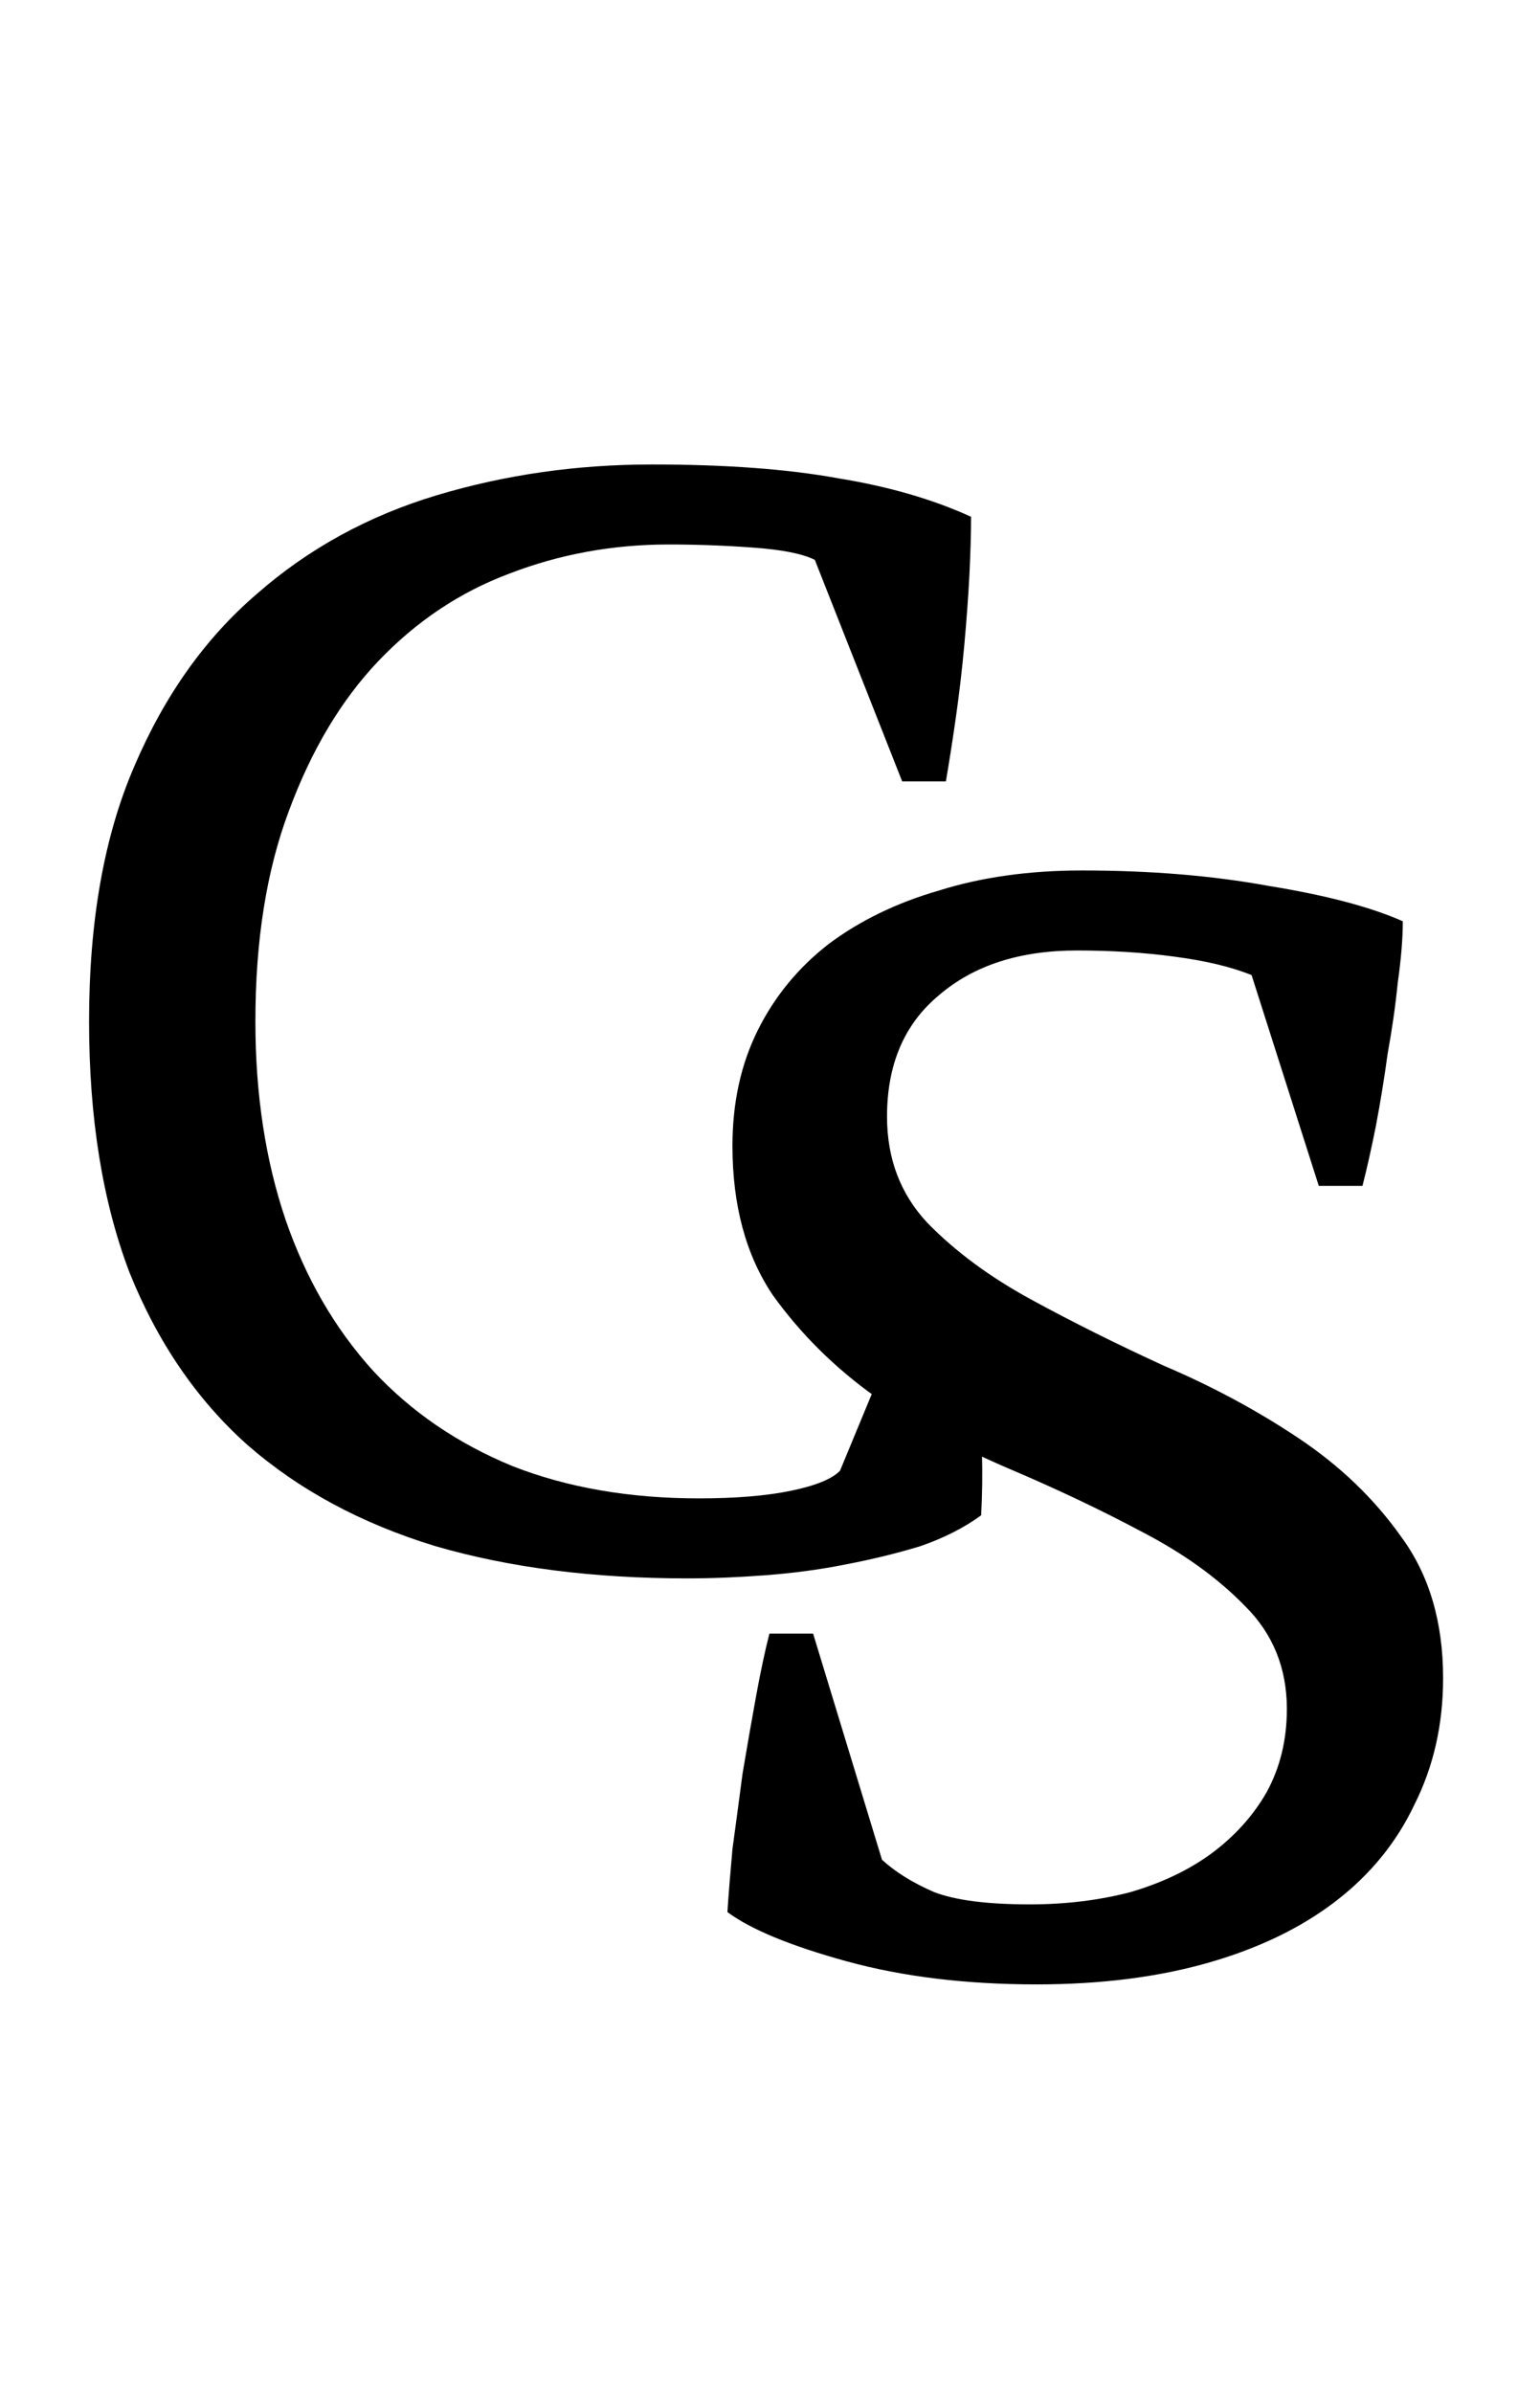 <svg width="103" height="160" viewBox="0 0 103 160" fill="none" xmlns="http://www.w3.org/2000/svg">
<path d="M61.465 85.566H64.386C64.761 87.486 65.098 89.92 65.397 92.869C65.697 95.749 65.772 98.56 65.622 101.303C64.499 102.126 63.15 102.812 61.577 103.36C60.004 103.84 58.319 104.252 56.521 104.595C54.798 104.937 53 105.177 51.127 105.315C49.329 105.452 47.606 105.52 45.959 105.52C39.666 105.52 34.048 104.8 29.104 103.36C24.16 101.852 19.965 99.589 16.519 96.572C13.148 93.555 10.527 89.715 8.654 85.052C6.856 80.32 5.957 74.732 5.957 68.286C5.957 61.566 6.968 55.875 8.991 51.212C11.013 46.48 13.748 42.64 17.193 39.692C20.639 36.675 24.647 34.48 29.216 33.109C33.786 31.738 38.58 31.052 43.599 31.052C48.543 31.052 52.7 31.36 56.071 31.977C59.442 32.526 62.401 33.383 64.948 34.549C64.948 35.646 64.91 36.949 64.836 38.458C64.761 39.898 64.648 41.44 64.499 43.086C64.349 44.732 64.161 46.343 63.937 47.92C63.712 49.498 63.487 50.938 63.263 52.24H60.341L54.498 37.429C53.674 37.017 52.288 36.743 50.341 36.606C48.468 36.469 46.595 36.4 44.722 36.4C40.977 36.4 37.419 37.052 34.048 38.355C30.752 39.589 27.831 41.543 25.284 44.218C22.812 46.823 20.826 50.149 19.328 54.195C17.83 58.172 17.081 62.869 17.081 68.286C17.081 73.155 17.755 77.578 19.104 81.555C20.452 85.463 22.4 88.823 24.947 91.635C27.493 94.377 30.602 96.503 34.273 98.012C37.943 99.452 42.101 100.172 46.745 100.172C49.217 100.172 51.277 100 52.925 99.657C54.573 99.315 55.659 98.869 56.184 98.32L61.465 85.566Z" fill="black"/>
<path d="M58.99 124.331C59.889 125.154 61.05 125.874 62.473 126.491C63.896 127.04 66.031 127.314 68.878 127.314C71.275 127.314 73.522 127.04 75.62 126.491C77.717 125.874 79.515 125.017 81.013 123.92C82.586 122.754 83.822 121.383 84.721 119.806C85.62 118.16 86.069 116.309 86.069 114.251C86.069 111.509 85.133 109.211 83.26 107.36C81.463 105.509 79.178 103.863 76.406 102.423C73.709 100.983 70.751 99.577 67.529 98.206C64.308 96.834 61.312 95.223 58.54 93.371C55.844 91.451 53.559 89.189 51.686 86.583C49.888 83.909 48.989 80.583 48.989 76.606C48.989 73.726 49.551 71.154 50.675 68.891C51.798 66.629 53.372 64.709 55.394 63.132C57.492 61.554 59.964 60.354 62.81 59.532C65.657 58.64 68.84 58.194 72.361 58.194C76.93 58.194 81.088 58.537 84.833 59.223C88.654 59.84 91.65 60.629 93.823 61.589C93.823 62.754 93.71 64.126 93.485 65.703C93.336 67.212 93.111 68.789 92.811 70.434C92.587 72.08 92.324 73.692 92.025 75.269C91.725 76.777 91.425 78.114 91.126 79.28H88.204L83.71 65.189C82.361 64.64 80.638 64.229 78.541 63.954C76.519 63.68 74.346 63.543 72.024 63.543C68.204 63.543 65.132 64.537 62.81 66.526C60.488 68.446 59.327 71.154 59.327 74.651C59.327 77.463 60.226 79.829 62.024 81.749C63.896 83.669 66.219 85.383 68.99 86.891C71.762 88.4 74.721 89.874 77.867 91.314C81.088 92.686 84.084 94.297 86.856 96.149C89.628 98 91.912 100.194 93.71 102.731C95.583 105.269 96.519 108.423 96.519 112.194C96.519 115.28 95.882 118.091 94.609 120.629C93.41 123.166 91.65 125.326 89.328 127.109C87.006 128.891 84.159 130.263 80.788 131.223C77.417 132.183 73.597 132.663 69.327 132.663C64.608 132.663 60.376 132.149 56.63 131.12C52.885 130.091 50.225 128.994 48.652 127.829C48.727 126.663 48.84 125.257 48.989 123.611C49.214 121.966 49.439 120.286 49.664 118.571C49.963 116.789 50.263 115.074 50.562 113.429C50.862 111.783 51.162 110.377 51.461 109.211H54.383L58.99 124.331Z" fill="black"/>
</svg>
